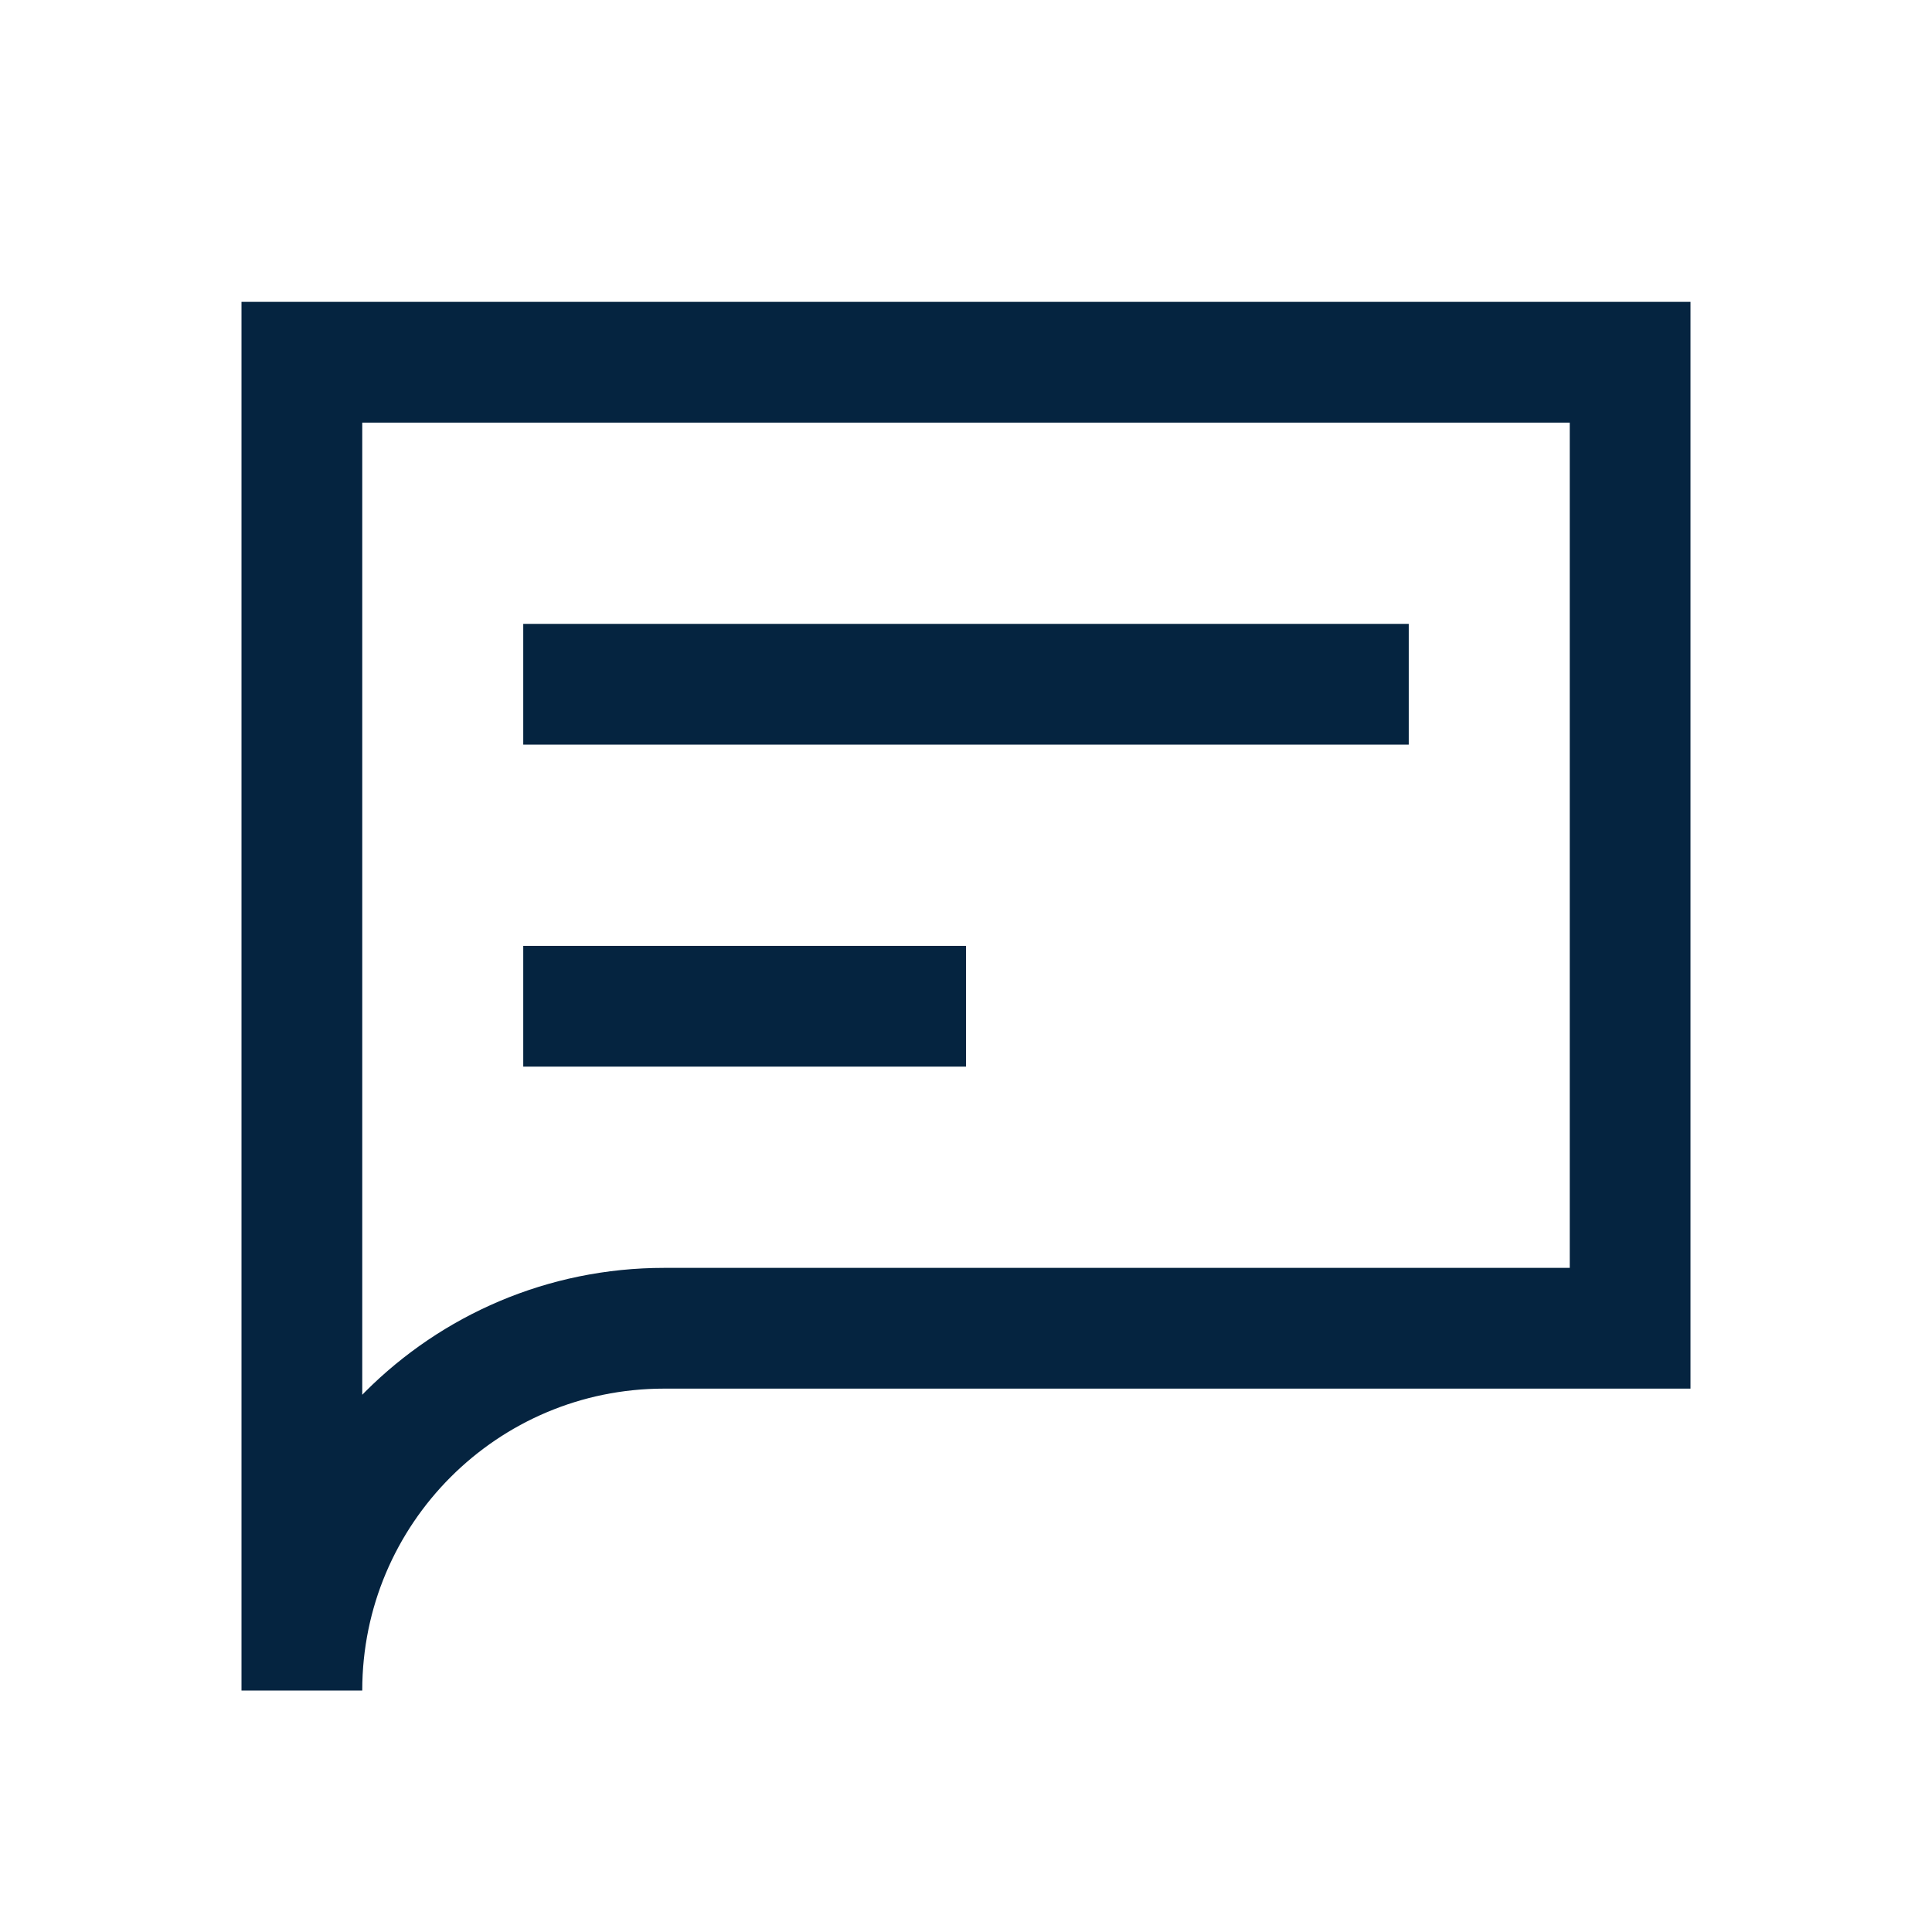 <?xml version="1.0" encoding="UTF-8"?>
<svg xmlns="http://www.w3.org/2000/svg" id="Layer_2" data-name="Layer 2" viewBox="0 0 48 48">
  <defs>
    <style>
      .cls-1, .cls-2 {
        fill: none;
      }

      .cls-2 {
        stroke: #052440;
        stroke-miterlimit: 10;
        stroke-width: 3px;
      }
    </style>
  </defs>
  <g id="Design">
    <path class="cls-2" d="M40.5,33h-24c-4.97,0-9,4.03-9,9V9h33v24Z"></path>
    <path class="cls-2" d="M24,25h-11"></path>
    <path class="cls-2" d="M35,17H13"></path>
  </g>
  <g id="Boundingbox">
    <rect class="cls-1" width="48" height="48"></rect>
  </g>
</svg>
